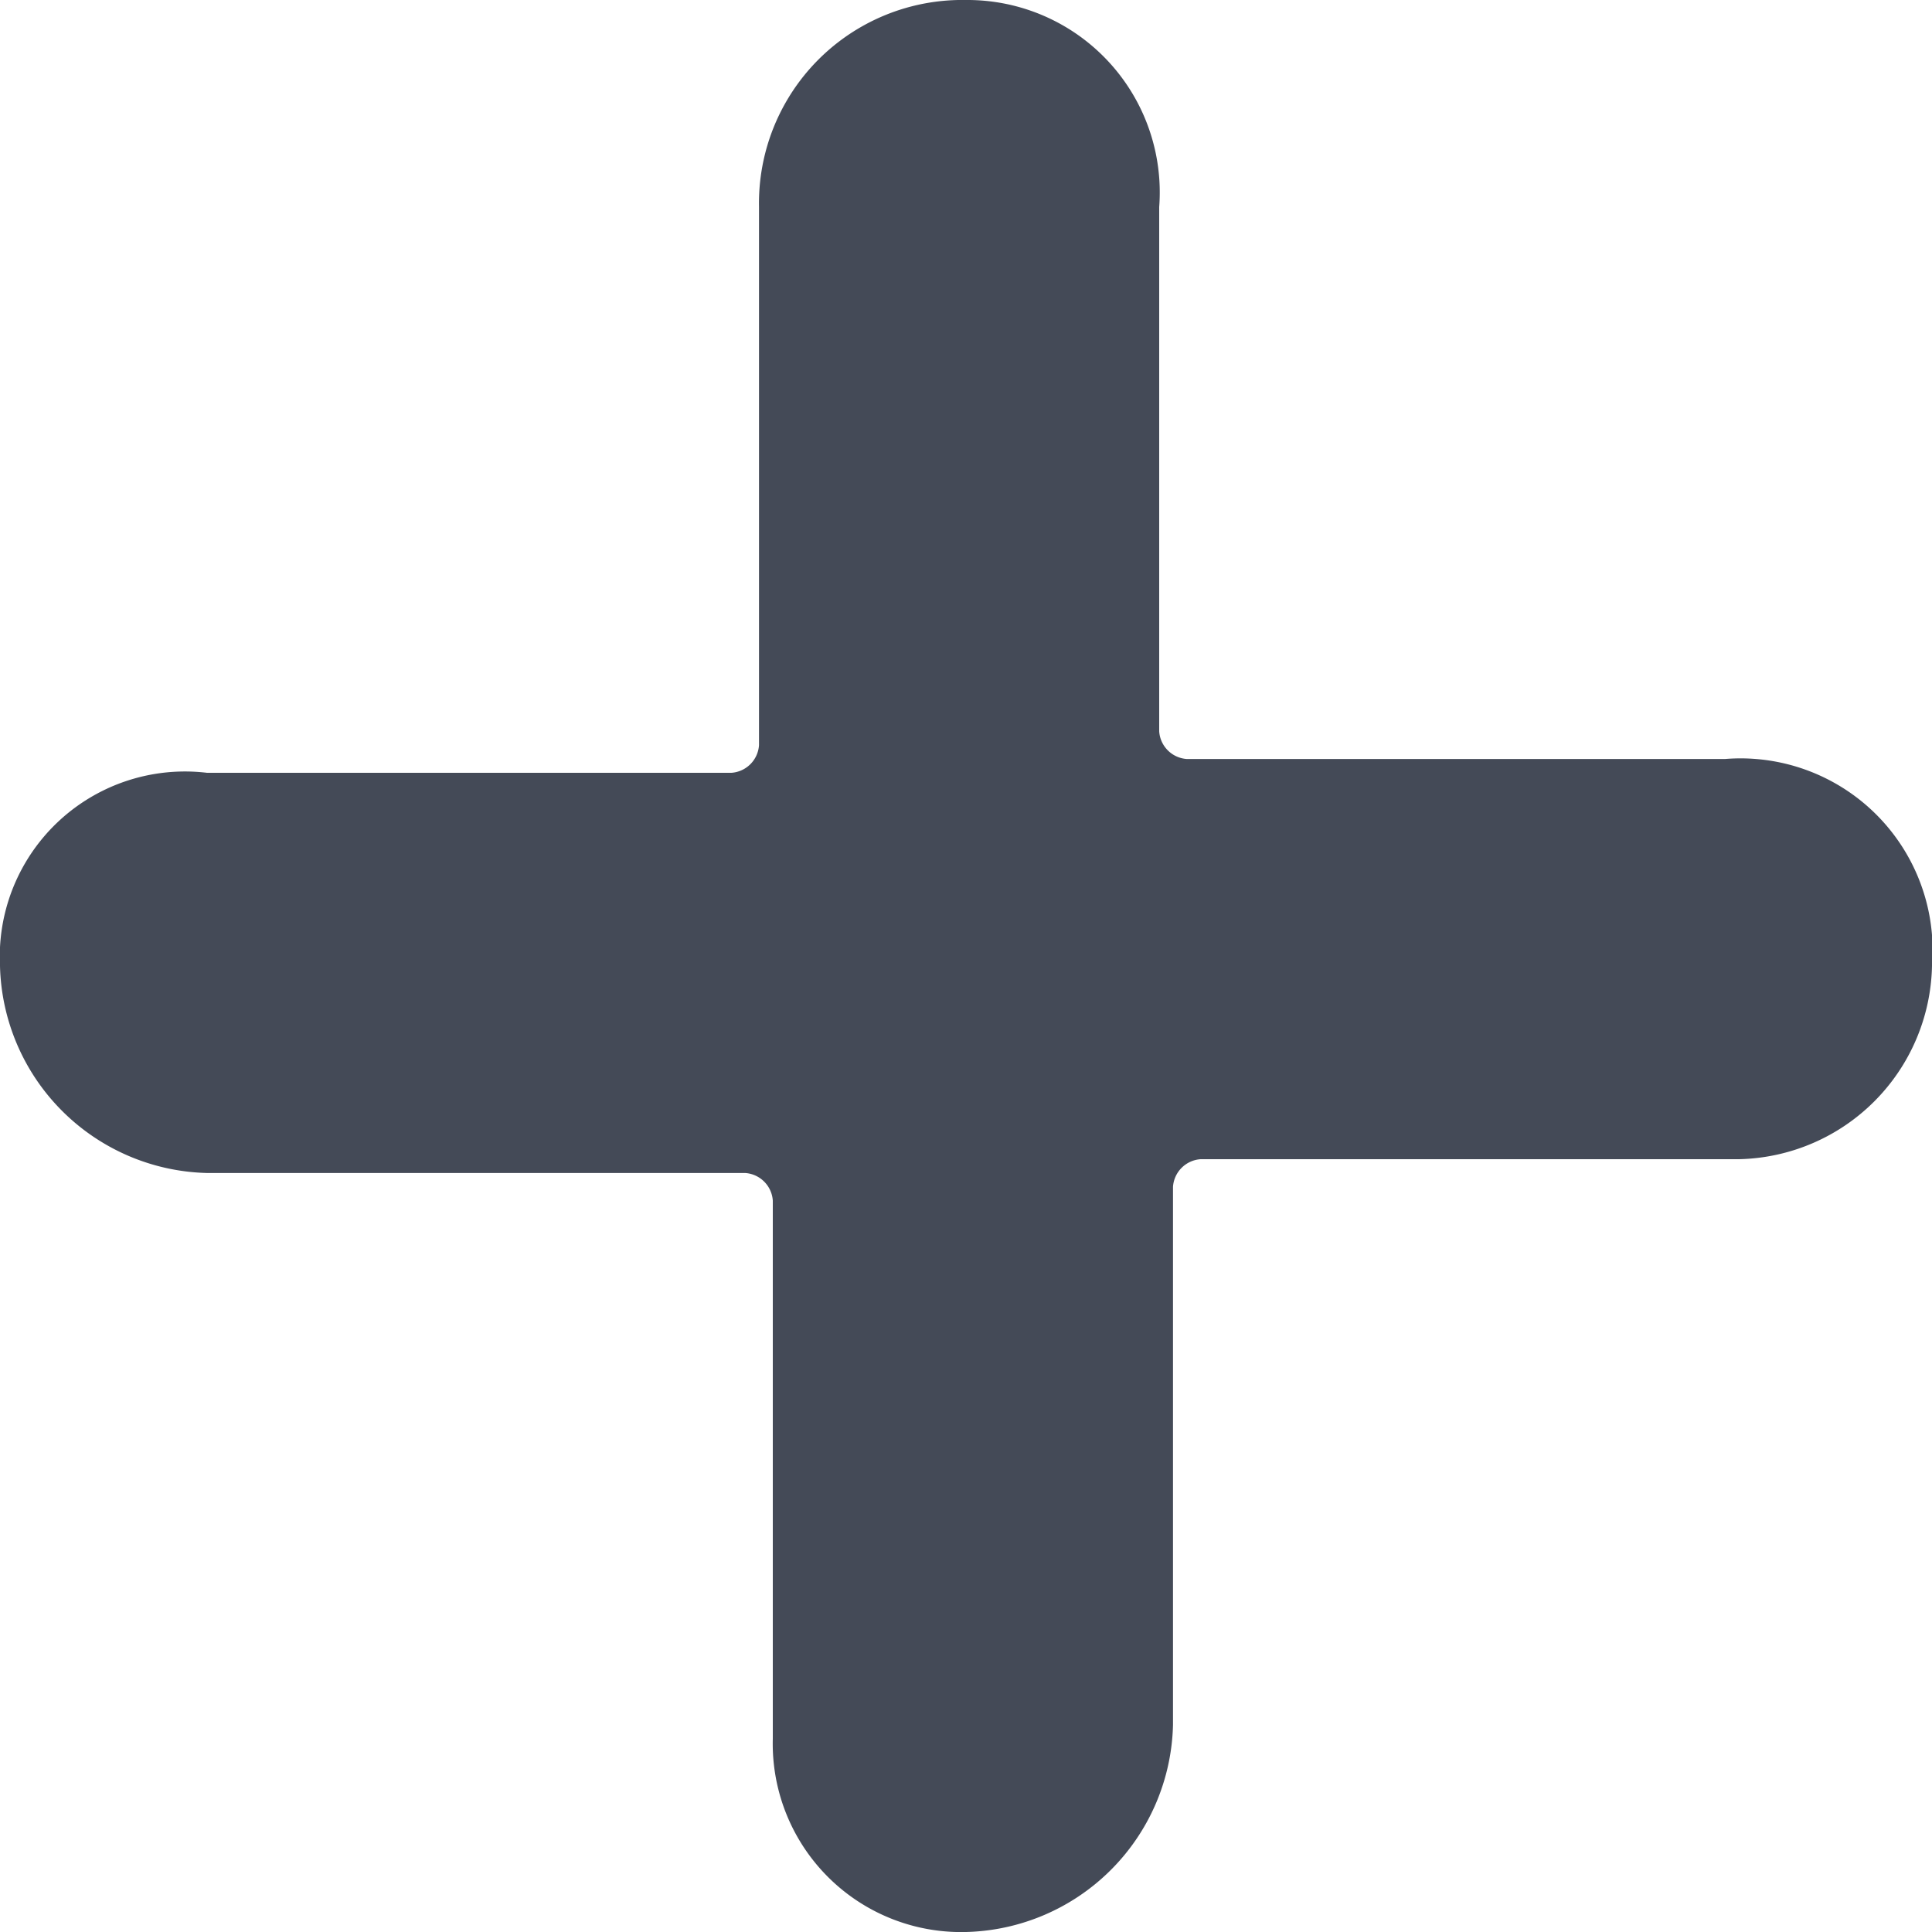 <svg id="BeBold" xmlns="http://www.w3.org/2000/svg" viewBox="0 0 14 14"><defs><style>.cls-1{fill:#444a57;}</style></defs><path id="Add" class="cls-1" d="M12.5,5.5H8.6a.215.215,0,0,1-.2-.2V1.5A1.394,1.394,0,0,0,7,0,1.473,1.473,0,0,0,5.5,1.5V5.4a.215.215,0,0,1-.2.2H1.5A1.342,1.342,0,0,0,0,7,1.538,1.538,0,0,0,1.5,8.5H5.4a.215.215,0,0,1,.2.2v3.9A1.365,1.365,0,0,0,7,14a1.538,1.538,0,0,0,1.5-1.5V8.6a.215.215,0,0,1,.2-.2h3.9A1.43,1.43,0,0,0,14,7,1.392,1.392,0,0,0,12.5,5.5Z"/></svg>